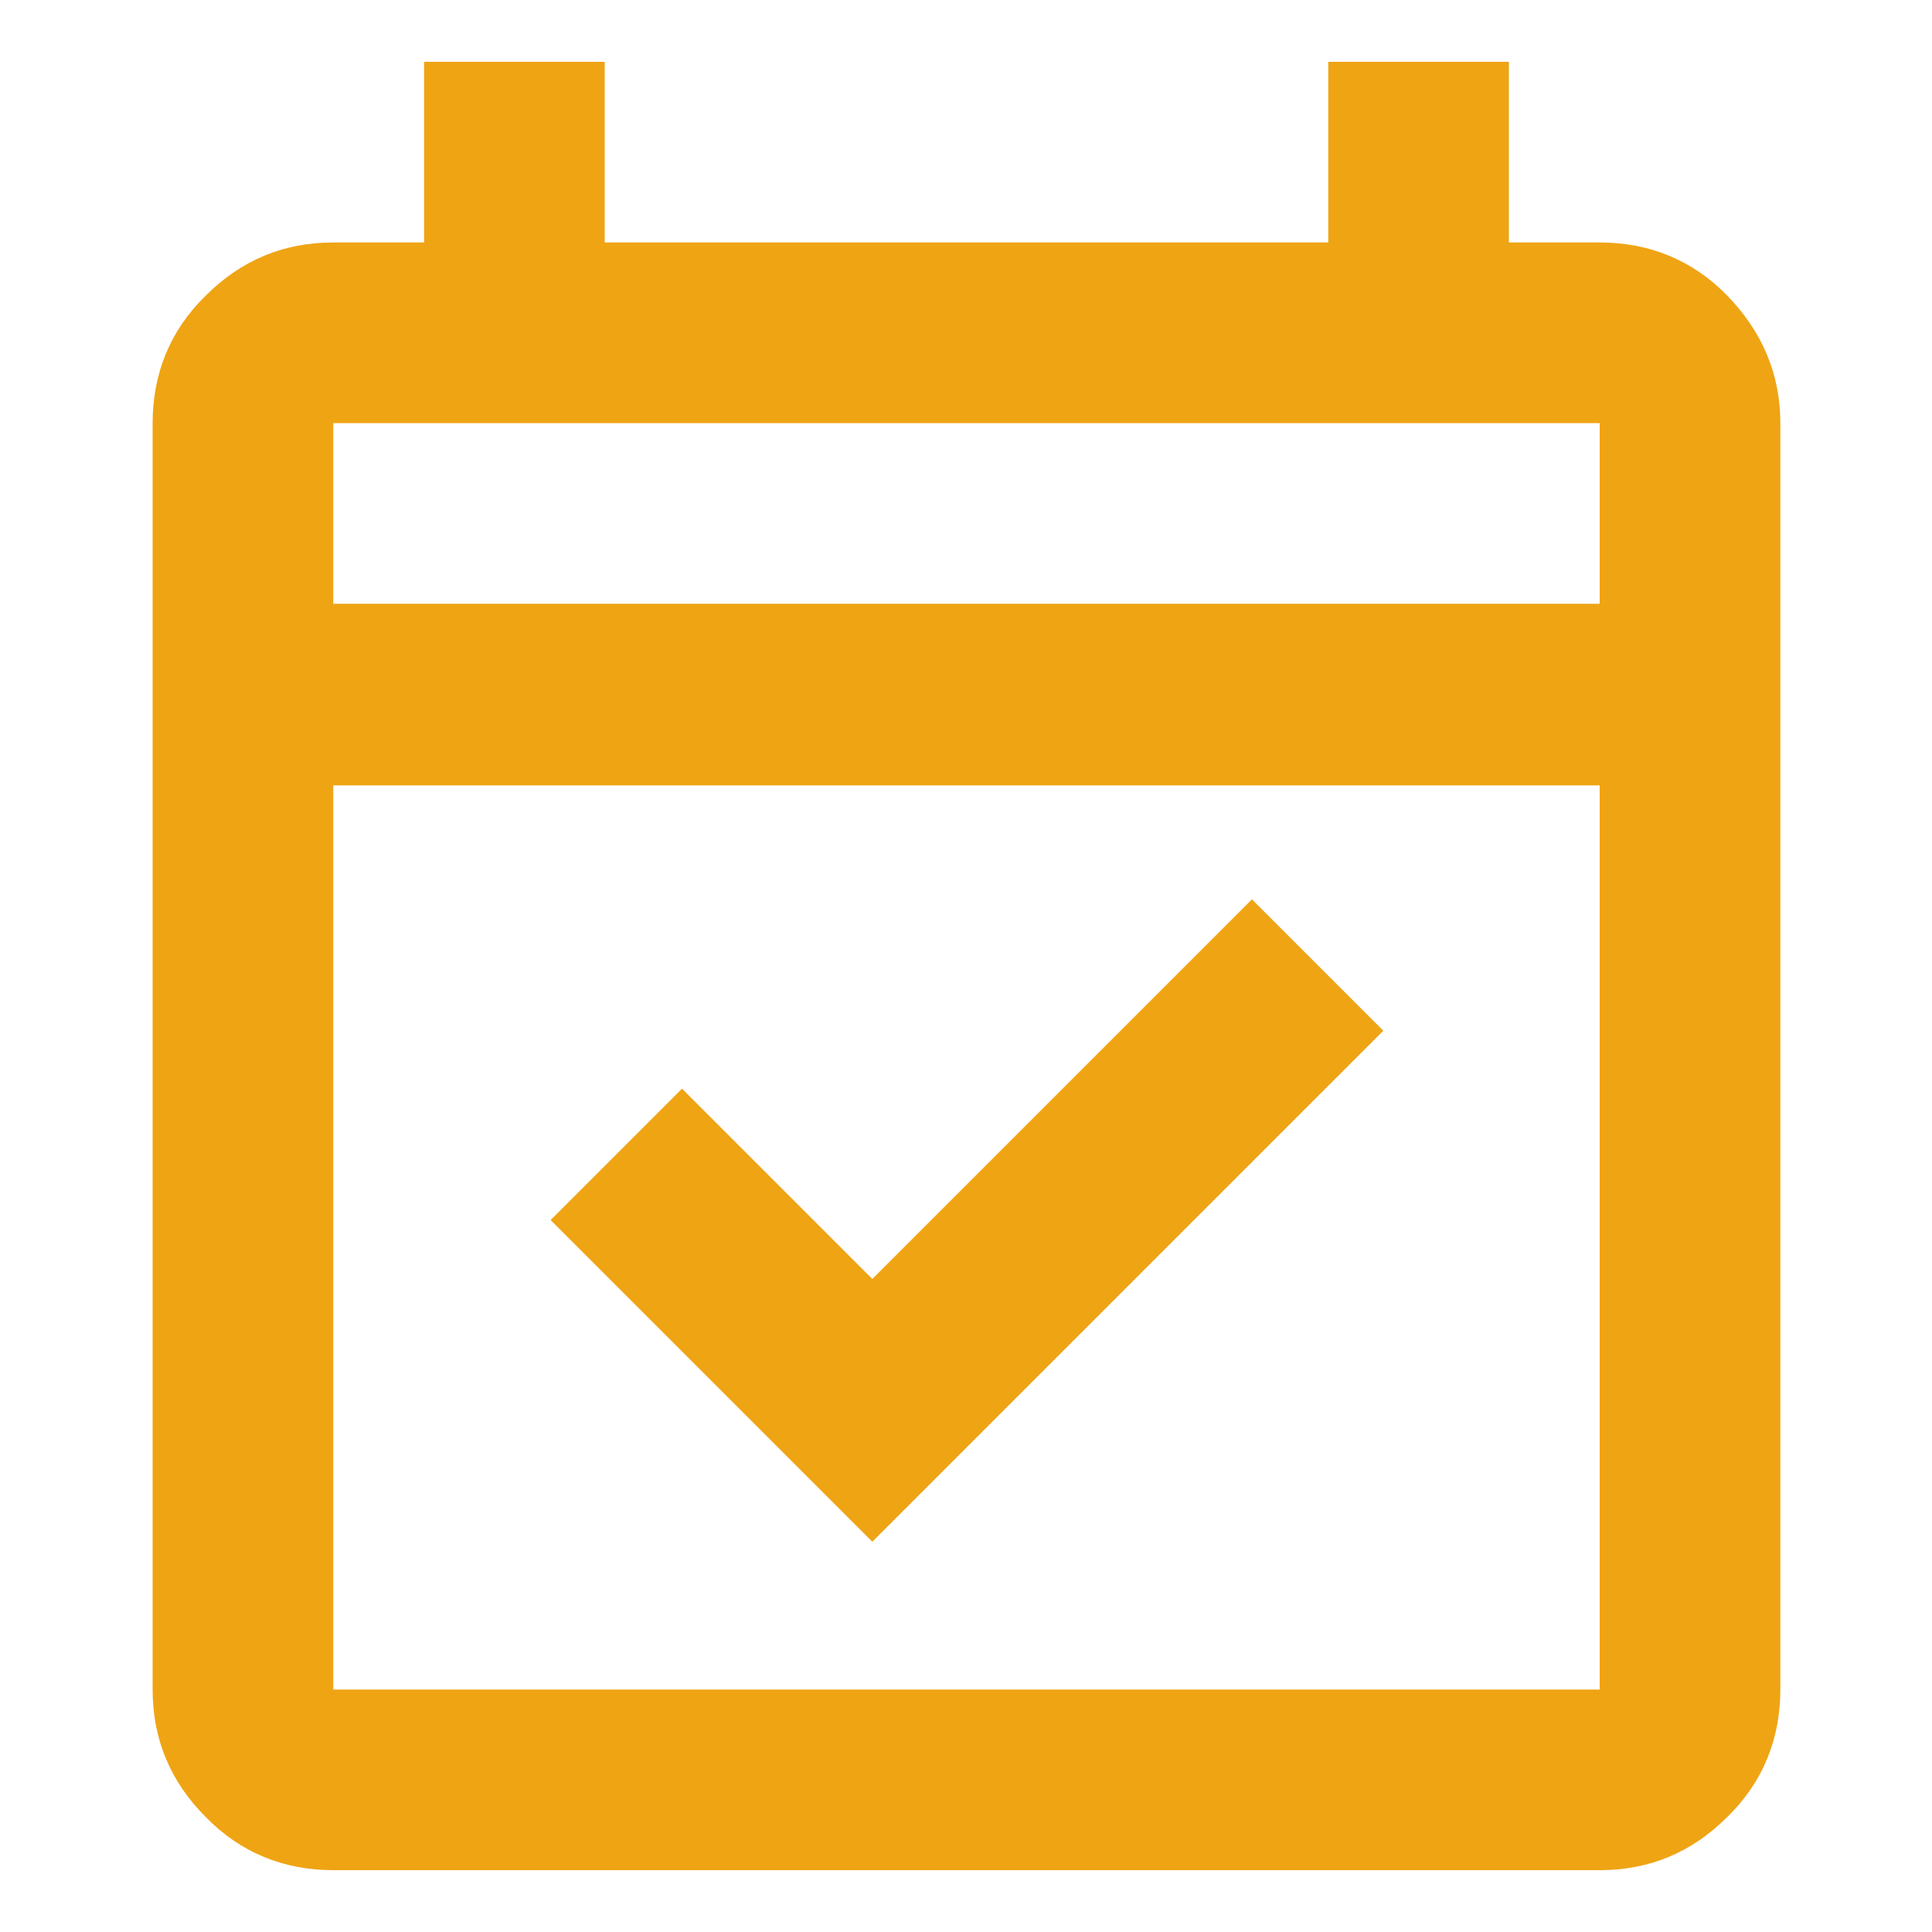 <?xml version="1.0" encoding="UTF-8"?>
<svg id="Layer_1" data-name="Layer 1" xmlns="http://www.w3.org/2000/svg" version="1.1" viewBox="0 0 200 200">
  <defs>
    <style>
      .cls-1 {
        fill: #efa414;
        stroke-width: 0px;
      }
    </style>
  </defs>
  <path class="cls-1" d="M90.2,159.5l-33.2-33.2,13.6-13.6,19.7,19.7,39.3-39.3,13.6,13.6-52.9,52.9ZM34.5,193.6c-5.1,0-9.6-1.8-13.2-5.5-3.7-3.7-5.5-8.1-5.5-13.2V43.8c0-5.1,1.8-9.6,5.5-13.2,3.7-3.7,8.1-5.5,13.2-5.5h9.4V6.4h18.7v18.7h74.9V6.4h18.7v18.7h9.4c5.1,0,9.6,1.8,13.2,5.5s5.5,8.1,5.5,13.2v131.1c0,5.1-1.8,9.6-5.5,13.2-3.7,3.7-8.1,5.5-13.2,5.5H34.5ZM34.5,174.9h131.1v-93.6H34.5v93.6ZM34.5,62.5h131.1v-18.7H34.5v18.7ZM34.5,62.5v-18.7,18.7Z"/>
</svg>